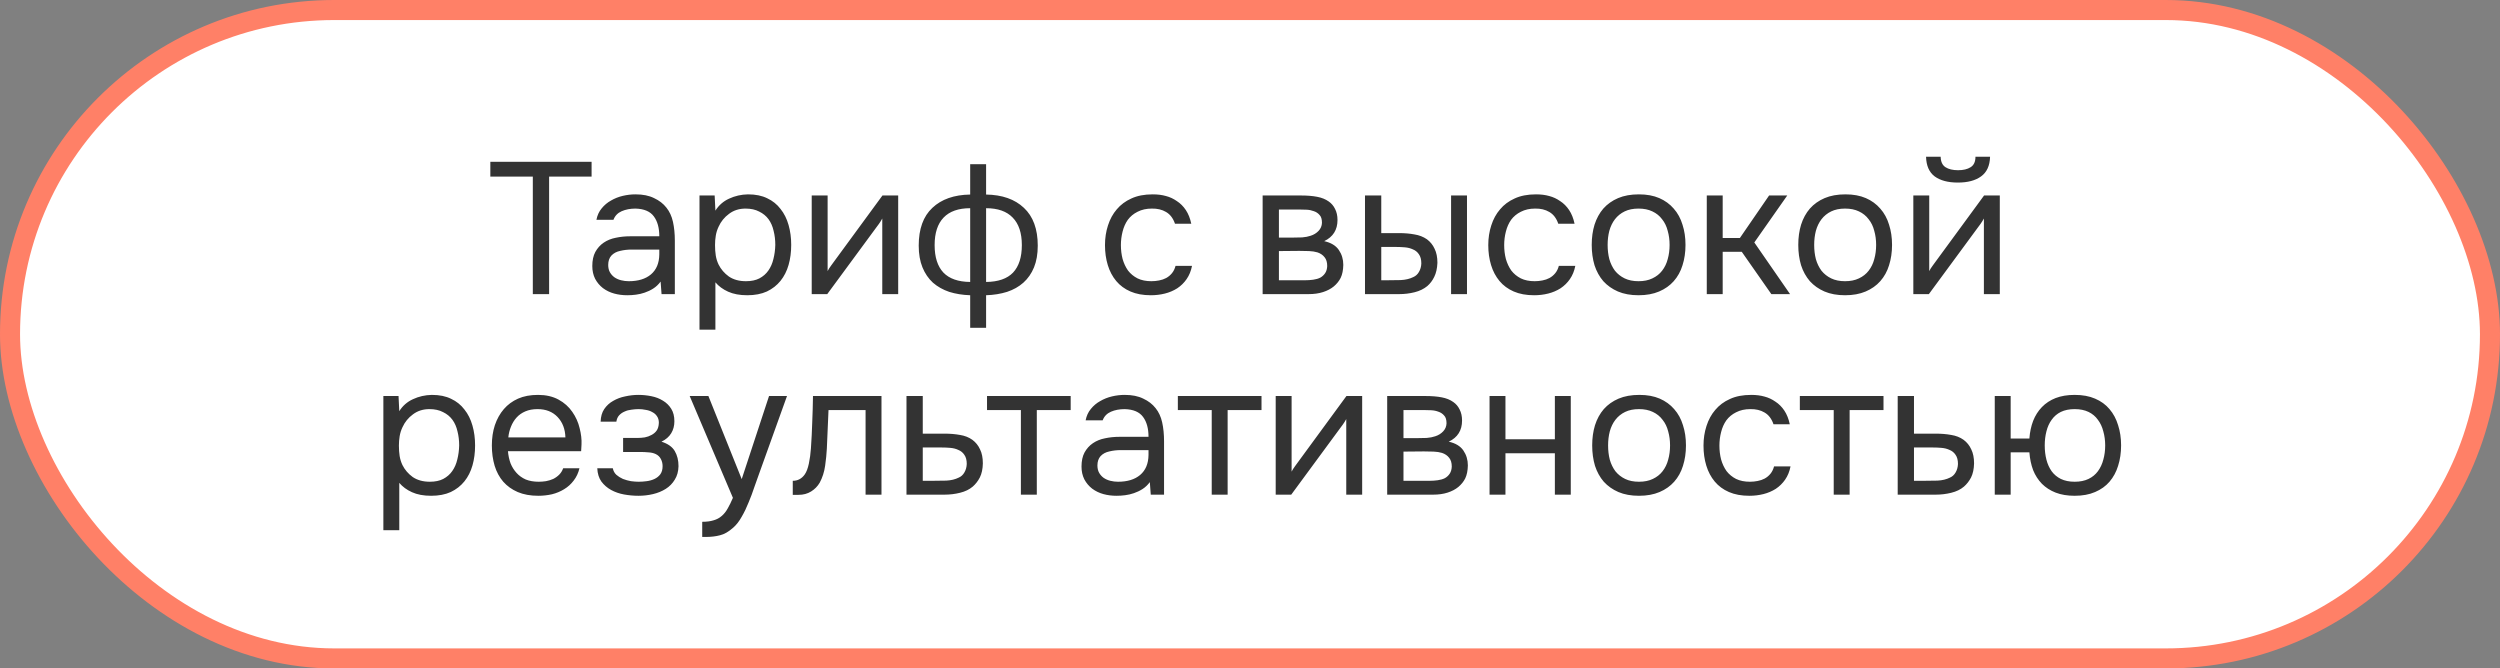 <?xml version="1.0" encoding="UTF-8"?> <svg xmlns="http://www.w3.org/2000/svg" width="187" height="50" viewBox="0 0 187 50" fill="none"><rect x="0" y="0" width="187" height="50" fill="#808080" stroke="none"/> <rect x="0.75" y="0.75" width="185.5" height="48.5" rx="24.25" fill="white"></rect> <rect x="0.75" y="0.75" width="185.5" height="48.5" rx="24.25" stroke="#FF8067" stroke-width="1.5"></rect> <path d="M41.073 22H39.855V13.208H36.677V12.102H44.251V13.208H41.073V22ZM49.414 21.062C49.255 21.277 49.074 21.449 48.868 21.58C48.663 21.711 48.448 21.813 48.224 21.888C48.01 21.963 47.79 22.014 47.566 22.042C47.352 22.07 47.137 22.084 46.922 22.084C46.577 22.084 46.25 22.042 45.942 21.958C45.634 21.874 45.354 21.739 45.102 21.552C44.859 21.365 44.663 21.132 44.514 20.852C44.374 20.572 44.304 20.255 44.304 19.9C44.304 19.48 44.379 19.13 44.528 18.85C44.687 18.561 44.897 18.327 45.158 18.15C45.419 17.973 45.718 17.851 46.054 17.786C46.4 17.711 46.764 17.674 47.146 17.674H49.316C49.316 17.049 49.181 16.554 48.91 16.19C48.639 15.817 48.182 15.621 47.538 15.602C47.146 15.602 46.801 15.667 46.502 15.798C46.203 15.929 45.998 16.143 45.886 16.442H44.612C44.678 16.106 44.808 15.821 45.004 15.588C45.2 15.345 45.434 15.149 45.704 15C45.975 14.841 46.269 14.725 46.586 14.65C46.904 14.575 47.221 14.538 47.538 14.538C48.089 14.538 48.551 14.631 48.924 14.818C49.307 14.995 49.615 15.233 49.848 15.532C50.081 15.821 50.245 16.176 50.338 16.596C50.431 17.016 50.478 17.487 50.478 18.01V22H49.484L49.414 21.062ZM48.014 18.668C47.79 18.668 47.529 18.668 47.23 18.668C46.941 18.668 46.661 18.701 46.39 18.766C46.12 18.822 45.9 18.939 45.732 19.116C45.574 19.293 45.494 19.527 45.494 19.816C45.494 20.031 45.536 20.213 45.62 20.362C45.704 20.511 45.816 20.637 45.956 20.74C46.105 20.843 46.273 20.917 46.46 20.964C46.647 21.011 46.838 21.034 47.034 21.034C47.734 21.034 48.285 20.866 48.686 20.53C49.097 20.185 49.307 19.685 49.316 19.032V18.668H48.014ZM53.512 24.66H52.322V14.622H53.456L53.512 15.756C53.764 15.355 54.105 15.056 54.534 14.86C54.972 14.655 55.444 14.547 55.948 14.538C56.517 14.538 56.998 14.636 57.39 14.832C57.791 15.019 58.123 15.285 58.384 15.63C58.654 15.966 58.855 16.367 58.986 16.834C59.117 17.291 59.182 17.786 59.182 18.318C59.182 18.859 59.117 19.359 58.986 19.816C58.855 20.273 58.654 20.67 58.384 21.006C58.113 21.342 57.773 21.608 57.362 21.804C56.951 21.991 56.461 22.084 55.892 22.084C55.332 22.084 54.856 21.995 54.464 21.818C54.072 21.641 53.755 21.407 53.512 21.118V24.66ZM55.794 21.034C56.195 21.034 56.531 20.964 56.802 20.824C57.082 20.675 57.306 20.479 57.474 20.236C57.651 19.984 57.777 19.695 57.852 19.368C57.936 19.041 57.983 18.691 57.992 18.318C57.992 17.945 57.95 17.595 57.866 17.268C57.791 16.932 57.665 16.643 57.488 16.4C57.31 16.157 57.077 15.966 56.788 15.826C56.508 15.677 56.167 15.602 55.766 15.602C55.29 15.602 54.879 15.733 54.534 15.994C54.188 16.246 53.927 16.568 53.75 16.96C53.647 17.175 53.577 17.399 53.54 17.632C53.502 17.856 53.484 18.089 53.484 18.332C53.484 18.612 53.502 18.873 53.54 19.116C53.577 19.349 53.647 19.573 53.75 19.788C53.927 20.143 54.184 20.441 54.52 20.684C54.865 20.917 55.29 21.034 55.794 21.034ZM61.878 22H60.716V14.622H61.906V20.278C61.972 20.147 62.06 20.007 62.172 19.858C62.284 19.699 62.373 19.578 62.438 19.494L66.008 14.622H67.184V22H65.994V16.344C65.92 16.484 65.836 16.619 65.742 16.75C65.658 16.871 65.579 16.979 65.504 17.072L61.878 22ZM72.57 12.284H73.76V14.552C74.964 14.571 75.907 14.902 76.588 15.546C77.279 16.19 77.624 17.133 77.624 18.374C77.624 18.999 77.531 19.541 77.344 19.998C77.157 20.455 76.891 20.838 76.546 21.146C76.21 21.445 75.804 21.673 75.328 21.832C74.852 21.981 74.329 22.065 73.76 22.084V24.52H72.57V22.084C72.001 22.065 71.478 21.981 71.002 21.832C70.535 21.673 70.129 21.445 69.784 21.146C69.448 20.838 69.187 20.455 69 19.998C68.814 19.541 68.72 18.999 68.72 18.374C68.72 17.123 69.061 16.181 69.742 15.546C70.424 14.902 71.366 14.571 72.57 14.552V12.284ZM73.76 21.09C74.665 21.081 75.338 20.847 75.776 20.39C76.215 19.923 76.434 19.237 76.434 18.332C76.434 17.427 76.206 16.741 75.748 16.274C75.3 15.807 74.638 15.574 73.76 15.574V21.09ZM72.57 15.574C71.693 15.574 71.03 15.807 70.582 16.274C70.134 16.741 69.91 17.427 69.91 18.332C69.91 19.237 70.129 19.923 70.568 20.39C71.007 20.847 71.674 21.081 72.57 21.09V15.574ZM86.083 22.084C85.495 22.084 84.987 21.991 84.557 21.804C84.128 21.617 83.773 21.356 83.493 21.02C83.213 20.684 83.003 20.287 82.863 19.83C82.723 19.373 82.653 18.873 82.653 18.332C82.653 17.809 82.728 17.319 82.877 16.862C83.026 16.395 83.246 15.994 83.535 15.658C83.825 15.313 84.189 15.042 84.627 14.846C85.066 14.641 85.598 14.538 86.223 14.538C86.597 14.538 86.928 14.58 87.217 14.664C87.507 14.739 87.777 14.865 88.029 15.042C88.29 15.21 88.514 15.434 88.701 15.714C88.888 15.994 89.023 16.335 89.107 16.736H87.889C87.749 16.325 87.525 16.031 87.217 15.854C86.918 15.677 86.564 15.593 86.153 15.602C85.752 15.602 85.397 15.681 85.089 15.84C84.79 15.989 84.548 16.19 84.361 16.442C84.184 16.694 84.053 16.988 83.969 17.324C83.885 17.651 83.843 17.987 83.843 18.332C83.843 18.696 83.885 19.041 83.969 19.368C84.062 19.695 84.198 19.984 84.375 20.236C84.562 20.479 84.8 20.675 85.089 20.824C85.379 20.964 85.724 21.034 86.125 21.034C86.321 21.034 86.513 21.015 86.699 20.978C86.895 20.941 87.073 20.88 87.231 20.796C87.399 20.703 87.544 20.581 87.665 20.432C87.787 20.283 87.875 20.101 87.931 19.886H89.163C89.088 20.269 88.953 20.6 88.757 20.88C88.57 21.151 88.337 21.379 88.057 21.566C87.777 21.743 87.469 21.874 87.133 21.958C86.797 22.042 86.447 22.084 86.083 22.084ZM94.445 14.622H97.301C97.777 14.622 98.183 14.655 98.519 14.72C98.864 14.785 99.153 14.902 99.387 15.07C99.592 15.21 99.751 15.397 99.863 15.63C99.984 15.863 100.045 16.139 100.045 16.456C100.045 17.193 99.713 17.721 99.051 18.038C99.555 18.15 99.919 18.369 100.143 18.696C100.367 19.023 100.479 19.396 100.479 19.816C100.47 20.208 100.404 20.53 100.283 20.782C100.162 21.025 99.989 21.239 99.765 21.426C99.55 21.603 99.284 21.743 98.967 21.846C98.65 21.949 98.29 22 97.889 22H94.445V14.622ZM95.663 15.672V17.772H96.685C96.918 17.772 97.156 17.767 97.399 17.758C97.641 17.739 97.856 17.697 98.043 17.632C98.276 17.557 98.472 17.436 98.631 17.268C98.79 17.1 98.874 16.899 98.883 16.666C98.883 16.395 98.822 16.199 98.701 16.078C98.589 15.947 98.449 15.854 98.281 15.798C98.113 15.733 97.931 15.695 97.735 15.686C97.539 15.677 97.357 15.672 97.189 15.672H95.663ZM95.663 20.964H97.609C97.823 20.964 98.029 20.95 98.225 20.922C98.43 20.894 98.608 20.843 98.757 20.768C98.906 20.684 99.028 20.572 99.121 20.432C99.214 20.292 99.266 20.115 99.275 19.9C99.275 19.62 99.21 19.401 99.079 19.242C98.948 19.074 98.771 18.953 98.547 18.878C98.36 18.822 98.15 18.789 97.917 18.78C97.683 18.771 97.441 18.766 97.189 18.766L95.663 18.78V20.964ZM102.101 14.622H103.319V17.436H104.649C105.069 17.436 105.452 17.469 105.797 17.534C106.152 17.59 106.464 17.711 106.735 17.898C106.987 18.085 107.178 18.323 107.309 18.612C107.449 18.892 107.519 19.242 107.519 19.662C107.5 20.082 107.421 20.432 107.281 20.712C107.15 20.983 106.978 21.211 106.763 21.398C106.502 21.613 106.184 21.767 105.811 21.86C105.438 21.953 105.055 22 104.663 22H102.101V14.622ZM108.541 22V14.622H109.731V22H108.541ZM103.711 20.964C104.066 20.964 104.42 20.959 104.775 20.95C105.139 20.931 105.452 20.857 105.713 20.726C105.89 20.651 106.03 20.525 106.133 20.348C106.245 20.161 106.306 19.947 106.315 19.704C106.315 19.415 106.254 19.186 106.133 19.018C106.021 18.85 105.872 18.729 105.685 18.654C105.508 18.57 105.307 18.519 105.083 18.5C104.859 18.481 104.64 18.472 104.425 18.472H103.319V20.964H103.711ZM114.753 22.084C114.165 22.084 113.656 21.991 113.227 21.804C112.798 21.617 112.443 21.356 112.163 21.02C111.883 20.684 111.673 20.287 111.533 19.83C111.393 19.373 111.323 18.873 111.323 18.332C111.323 17.809 111.398 17.319 111.547 16.862C111.696 16.395 111.916 15.994 112.205 15.658C112.494 15.313 112.858 15.042 113.297 14.846C113.736 14.641 114.268 14.538 114.893 14.538C115.266 14.538 115.598 14.58 115.887 14.664C116.176 14.739 116.447 14.865 116.699 15.042C116.96 15.21 117.184 15.434 117.371 15.714C117.558 15.994 117.693 16.335 117.777 16.736H116.559C116.419 16.325 116.195 16.031 115.887 15.854C115.588 15.677 115.234 15.593 114.823 15.602C114.422 15.602 114.067 15.681 113.759 15.84C113.46 15.989 113.218 16.19 113.031 16.442C112.854 16.694 112.723 16.988 112.639 17.324C112.555 17.651 112.513 17.987 112.513 18.332C112.513 18.696 112.555 19.041 112.639 19.368C112.732 19.695 112.868 19.984 113.045 20.236C113.232 20.479 113.47 20.675 113.759 20.824C114.048 20.964 114.394 21.034 114.795 21.034C114.991 21.034 115.182 21.015 115.369 20.978C115.565 20.941 115.742 20.88 115.901 20.796C116.069 20.703 116.214 20.581 116.335 20.432C116.456 20.283 116.545 20.101 116.601 19.886H117.833C117.758 20.269 117.623 20.6 117.427 20.88C117.24 21.151 117.007 21.379 116.727 21.566C116.447 21.743 116.139 21.874 115.803 21.958C115.467 22.042 115.117 22.084 114.753 22.084ZM122.589 14.538C123.177 14.538 123.686 14.631 124.115 14.818C124.545 15.005 124.904 15.266 125.193 15.602C125.492 15.938 125.711 16.339 125.851 16.806C126.001 17.263 126.075 17.767 126.075 18.318C126.075 18.869 126.001 19.377 125.851 19.844C125.711 20.301 125.492 20.698 125.193 21.034C124.904 21.361 124.54 21.617 124.101 21.804C123.663 21.991 123.149 22.084 122.561 22.084C121.973 22.084 121.46 21.991 121.021 21.804C120.592 21.617 120.228 21.361 119.929 21.034C119.64 20.698 119.421 20.301 119.271 19.844C119.131 19.377 119.061 18.869 119.061 18.318C119.061 17.767 119.131 17.263 119.271 16.806C119.421 16.339 119.64 15.938 119.929 15.602C120.228 15.266 120.597 15.005 121.035 14.818C121.474 14.631 121.992 14.538 122.589 14.538ZM122.561 21.034C122.963 21.034 123.308 20.964 123.597 20.824C123.896 20.684 124.139 20.493 124.325 20.25C124.521 19.998 124.661 19.709 124.745 19.382C124.839 19.055 124.885 18.701 124.885 18.318C124.885 17.945 124.839 17.595 124.745 17.268C124.661 16.932 124.521 16.643 124.325 16.4C124.139 16.148 123.896 15.952 123.597 15.812C123.308 15.672 122.963 15.602 122.561 15.602C122.16 15.602 121.815 15.672 121.525 15.812C121.236 15.952 120.993 16.148 120.797 16.4C120.611 16.643 120.471 16.932 120.377 17.268C120.293 17.595 120.251 17.945 120.251 18.318C120.251 18.701 120.293 19.055 120.377 19.382C120.471 19.709 120.611 19.998 120.797 20.25C120.993 20.493 121.236 20.684 121.525 20.824C121.815 20.964 122.16 21.034 122.561 21.034ZM127.667 22V14.622H128.857V17.8H130.145L132.329 14.622H133.687L131.223 18.136L133.897 22H132.497L130.285 18.836H128.857V22H127.667ZM138.039 14.538C138.627 14.538 139.135 14.631 139.565 14.818C139.994 15.005 140.353 15.266 140.643 15.602C140.941 15.938 141.161 16.339 141.301 16.806C141.45 17.263 141.525 17.767 141.525 18.318C141.525 18.869 141.45 19.377 141.301 19.844C141.161 20.301 140.941 20.698 140.643 21.034C140.353 21.361 139.989 21.617 139.551 21.804C139.112 21.991 138.599 22.084 138.011 22.084C137.423 22.084 136.909 21.991 136.471 21.804C136.041 21.617 135.677 21.361 135.379 21.034C135.089 20.698 134.87 20.301 134.721 19.844C134.581 19.377 134.511 18.869 134.511 18.318C134.511 17.767 134.581 17.263 134.721 16.806C134.87 16.339 135.089 15.938 135.379 15.602C135.677 15.266 136.046 15.005 136.485 14.818C136.923 14.631 137.441 14.538 138.039 14.538ZM138.011 21.034C138.412 21.034 138.757 20.964 139.047 20.824C139.345 20.684 139.588 20.493 139.775 20.25C139.971 19.998 140.111 19.709 140.195 19.382C140.288 19.055 140.335 18.701 140.335 18.318C140.335 17.945 140.288 17.595 140.195 17.268C140.111 16.932 139.971 16.643 139.775 16.4C139.588 16.148 139.345 15.952 139.047 15.812C138.757 15.672 138.412 15.602 138.011 15.602C137.609 15.602 137.264 15.672 136.975 15.812C136.685 15.952 136.443 16.148 136.247 16.4C136.06 16.643 135.92 16.932 135.827 17.268C135.743 17.595 135.701 17.945 135.701 18.318C135.701 18.701 135.743 19.055 135.827 19.382C135.92 19.709 136.06 19.998 136.247 20.25C136.443 20.493 136.685 20.684 136.975 20.824C137.264 20.964 137.609 21.034 138.011 21.034ZM146.463 12.732C146.855 12.732 147.167 12.657 147.401 12.508C147.643 12.359 147.765 12.097 147.765 11.724H148.857C148.838 12.396 148.614 12.886 148.185 13.194C147.765 13.502 147.186 13.656 146.449 13.656C145.711 13.656 145.133 13.502 144.713 13.194C144.302 12.886 144.087 12.396 144.069 11.724H145.161C145.17 12.097 145.291 12.359 145.525 12.508C145.758 12.657 146.071 12.732 146.463 12.732ZM144.279 22H143.117V14.622H144.307V20.278C144.372 20.147 144.461 20.007 144.573 19.858C144.685 19.699 144.773 19.578 144.839 19.494L148.409 14.622H149.585V22H148.395V16.344C148.32 16.484 148.236 16.619 148.143 16.75C148.059 16.871 147.979 16.979 147.905 17.072L144.279 22ZM29.866 39.66H28.676V29.622H29.81L29.866 30.756C30.118 30.355 30.459 30.056 30.888 29.86C31.327 29.655 31.798 29.547 32.302 29.538C32.872 29.538 33.352 29.636 33.744 29.832C34.146 30.019 34.477 30.285 34.738 30.63C35.009 30.966 35.21 31.367 35.34 31.834C35.471 32.291 35.536 32.786 35.536 33.318C35.536 33.859 35.471 34.359 35.34 34.816C35.21 35.273 35.009 35.67 34.738 36.006C34.468 36.342 34.127 36.608 33.716 36.804C33.306 36.991 32.816 37.084 32.246 37.084C31.686 37.084 31.21 36.995 30.818 36.818C30.426 36.641 30.109 36.407 29.866 36.118V39.66ZM32.148 36.034C32.55 36.034 32.886 35.964 33.156 35.824C33.436 35.675 33.66 35.479 33.828 35.236C34.006 34.984 34.132 34.695 34.206 34.368C34.29 34.041 34.337 33.691 34.346 33.318C34.346 32.945 34.304 32.595 34.22 32.268C34.146 31.932 34.02 31.643 33.842 31.4C33.665 31.157 33.432 30.966 33.142 30.826C32.862 30.677 32.522 30.602 32.12 30.602C31.644 30.602 31.234 30.733 30.888 30.994C30.543 31.246 30.282 31.568 30.104 31.96C30.002 32.175 29.932 32.399 29.894 32.632C29.857 32.856 29.838 33.089 29.838 33.332C29.838 33.612 29.857 33.873 29.894 34.116C29.932 34.349 30.002 34.573 30.104 34.788C30.282 35.143 30.538 35.441 30.874 35.684C31.22 35.917 31.644 36.034 32.148 36.034ZM37.995 33.752C38.023 34.079 38.088 34.382 38.191 34.662C38.303 34.933 38.452 35.171 38.639 35.376C38.825 35.581 39.054 35.745 39.325 35.866C39.605 35.978 39.927 36.034 40.291 36.034C40.468 36.034 40.65 36.02 40.837 35.992C41.033 35.955 41.215 35.899 41.383 35.824C41.551 35.74 41.7 35.633 41.831 35.502C41.962 35.371 42.059 35.213 42.125 35.026H43.343C43.259 35.381 43.114 35.689 42.909 35.95C42.713 36.211 42.475 36.426 42.195 36.594C41.924 36.762 41.621 36.888 41.285 36.972C40.949 37.047 40.608 37.084 40.263 37.084C39.675 37.084 39.161 36.991 38.723 36.804C38.294 36.617 37.934 36.361 37.645 36.034C37.355 35.698 37.141 35.301 37.001 34.844C36.861 34.377 36.791 33.869 36.791 33.318C36.791 32.767 36.865 32.263 37.015 31.806C37.173 31.339 37.398 30.938 37.687 30.602C37.976 30.266 38.331 30.005 38.751 29.818C39.171 29.631 39.67 29.538 40.249 29.538C40.837 29.538 41.346 29.655 41.775 29.888C42.204 30.121 42.55 30.429 42.811 30.812C43.072 31.185 43.254 31.591 43.357 32.03C43.469 32.469 43.516 32.875 43.497 33.248C43.497 33.332 43.492 33.416 43.483 33.5C43.483 33.584 43.478 33.668 43.469 33.752H37.995ZM42.293 32.716C42.274 32.091 42.078 31.582 41.705 31.19C41.331 30.798 40.832 30.602 40.207 30.602C39.861 30.602 39.558 30.658 39.297 30.77C39.035 30.882 38.816 31.036 38.639 31.232C38.462 31.428 38.322 31.657 38.219 31.918C38.116 32.17 38.051 32.436 38.023 32.716H42.293ZM49.478 33.038C49.954 33.187 50.285 33.421 50.472 33.738C50.659 34.055 50.752 34.433 50.752 34.872C50.743 35.264 50.65 35.6 50.472 35.88C50.304 36.16 50.08 36.389 49.8 36.566C49.52 36.743 49.203 36.874 48.848 36.958C48.493 37.042 48.13 37.084 47.756 37.084C47.401 37.084 47.042 37.051 46.678 36.986C46.324 36.921 46.002 36.809 45.712 36.65C45.423 36.491 45.18 36.281 44.984 36.02C44.797 35.759 44.695 35.427 44.676 35.026H45.838C45.876 35.222 45.964 35.385 46.104 35.516C46.244 35.637 46.407 35.74 46.594 35.824C46.79 35.899 46.991 35.955 47.196 35.992C47.411 36.02 47.602 36.034 47.77 36.034C47.966 36.034 48.167 36.02 48.372 35.992C48.587 35.964 48.783 35.908 48.96 35.824C49.138 35.74 49.282 35.623 49.394 35.474C49.506 35.315 49.562 35.115 49.562 34.872C49.562 34.676 49.52 34.499 49.436 34.34C49.352 34.172 49.221 34.046 49.044 33.962C48.886 33.887 48.703 33.845 48.498 33.836C48.293 33.817 48.102 33.808 47.924 33.808H46.608V32.758H47.686C47.864 32.758 48.045 32.744 48.232 32.716C48.419 32.679 48.587 32.618 48.736 32.534C48.895 32.45 49.021 32.343 49.114 32.212C49.217 32.072 49.273 31.876 49.282 31.624C49.282 31.428 49.236 31.265 49.142 31.134C49.058 31.003 48.941 30.901 48.792 30.826C48.652 30.742 48.489 30.686 48.302 30.658C48.125 30.621 47.947 30.602 47.77 30.602C47.602 30.602 47.425 30.616 47.238 30.644C47.051 30.663 46.879 30.709 46.72 30.784C46.562 30.849 46.426 30.943 46.314 31.064C46.202 31.185 46.132 31.344 46.104 31.54H44.928C44.938 31.167 45.026 30.854 45.194 30.602C45.371 30.341 45.596 30.135 45.866 29.986C46.137 29.827 46.435 29.715 46.762 29.65C47.098 29.575 47.429 29.538 47.756 29.538C48.083 29.538 48.405 29.571 48.722 29.636C49.049 29.701 49.338 29.813 49.59 29.972C49.842 30.121 50.047 30.322 50.206 30.574C50.365 30.826 50.444 31.139 50.444 31.512C50.444 31.848 50.365 32.147 50.206 32.408C50.047 32.669 49.805 32.879 49.478 33.038ZM57.524 29.622H58.868L56.782 35.432C56.67 35.731 56.548 36.071 56.418 36.454C56.296 36.827 56.156 37.201 55.998 37.574C55.848 37.957 55.676 38.316 55.48 38.652C55.293 38.988 55.083 39.259 54.85 39.464C54.504 39.772 54.173 39.963 53.856 40.038C53.538 40.122 53.179 40.164 52.778 40.164H52.526V39.03C52.862 39.03 53.146 38.993 53.38 38.918C53.613 38.853 53.814 38.745 53.982 38.596C54.159 38.447 54.308 38.26 54.43 38.036C54.56 37.812 54.691 37.546 54.822 37.238L51.588 29.622H52.988L55.48 35.838L57.524 29.622ZM60.657 33.542C60.704 32.87 60.736 32.217 60.755 31.582C60.783 30.947 60.802 30.294 60.811 29.622H65.935V37H64.745V30.672H61.973L61.847 33.57C61.828 33.943 61.786 34.363 61.721 34.83C61.656 35.297 61.52 35.721 61.315 36.104C61.157 36.375 60.942 36.594 60.671 36.762C60.401 36.93 60.088 37.014 59.733 37.014H59.299V35.964C59.672 35.964 59.971 35.805 60.195 35.488C60.326 35.301 60.428 35.031 60.503 34.676C60.578 34.321 60.629 33.943 60.657 33.542ZM67.805 29.622H69.023V32.436H70.647C71.067 32.436 71.454 32.469 71.809 32.534C72.164 32.59 72.472 32.711 72.733 32.898C72.985 33.085 73.177 33.323 73.307 33.612C73.447 33.892 73.517 34.242 73.517 34.662C73.508 35.082 73.433 35.432 73.293 35.712C73.153 35.983 72.976 36.211 72.761 36.398C72.509 36.613 72.192 36.767 71.809 36.86C71.436 36.953 71.053 37 70.661 37H67.805V29.622ZM69.723 35.964C70.078 35.964 70.433 35.959 70.787 35.95C71.142 35.931 71.45 35.857 71.711 35.726C71.888 35.651 72.028 35.525 72.131 35.348C72.243 35.161 72.304 34.947 72.313 34.704C72.313 34.415 72.252 34.186 72.131 34.018C72.019 33.85 71.87 33.729 71.683 33.654C71.506 33.57 71.305 33.519 71.081 33.5C70.857 33.481 70.638 33.472 70.423 33.472H69.023V35.964H69.723ZM80.087 29.622V30.672H77.553V37H76.363V30.672H73.829V29.622H80.087ZM86.007 36.062C85.848 36.277 85.666 36.449 85.461 36.58C85.256 36.711 85.041 36.813 84.817 36.888C84.602 36.963 84.383 37.014 84.159 37.042C83.944 37.07 83.73 37.084 83.515 37.084C83.17 37.084 82.843 37.042 82.535 36.958C82.227 36.874 81.947 36.739 81.695 36.552C81.452 36.365 81.256 36.132 81.107 35.852C80.967 35.572 80.897 35.255 80.897 34.9C80.897 34.48 80.972 34.13 81.121 33.85C81.28 33.561 81.49 33.327 81.751 33.15C82.012 32.973 82.311 32.851 82.647 32.786C82.992 32.711 83.356 32.674 83.739 32.674H85.909C85.909 32.049 85.774 31.554 85.503 31.19C85.232 30.817 84.775 30.621 84.131 30.602C83.739 30.602 83.394 30.667 83.095 30.798C82.796 30.929 82.591 31.143 82.479 31.442H81.205C81.27 31.106 81.401 30.821 81.597 30.588C81.793 30.345 82.026 30.149 82.297 30C82.568 29.841 82.862 29.725 83.179 29.65C83.496 29.575 83.814 29.538 84.131 29.538C84.682 29.538 85.144 29.631 85.517 29.818C85.9 29.995 86.208 30.233 86.441 30.532C86.674 30.821 86.838 31.176 86.931 31.596C87.024 32.016 87.071 32.487 87.071 33.01V37H86.077L86.007 36.062ZM84.607 33.668C84.383 33.668 84.122 33.668 83.823 33.668C83.534 33.668 83.254 33.701 82.983 33.766C82.712 33.822 82.493 33.939 82.325 34.116C82.166 34.293 82.087 34.527 82.087 34.816C82.087 35.031 82.129 35.213 82.213 35.362C82.297 35.511 82.409 35.637 82.549 35.74C82.698 35.843 82.866 35.917 83.053 35.964C83.24 36.011 83.431 36.034 83.627 36.034C84.327 36.034 84.878 35.866 85.279 35.53C85.69 35.185 85.9 34.685 85.909 34.032V33.668H84.607ZM94.361 29.622V30.672H91.827V37H90.637V30.672H88.103V29.622H94.361ZM96.584 37H95.422V29.622H96.612V35.278C96.678 35.147 96.766 35.007 96.878 34.858C96.99 34.699 97.079 34.578 97.144 34.494L100.714 29.622H101.89V37H100.7V31.344C100.626 31.484 100.542 31.619 100.448 31.75C100.364 31.871 100.285 31.979 100.21 32.072L96.584 37ZM103.762 29.622H106.618C107.094 29.622 107.5 29.655 107.836 29.72C108.182 29.785 108.471 29.902 108.704 30.07C108.91 30.21 109.068 30.397 109.18 30.63C109.302 30.863 109.362 31.139 109.362 31.456C109.362 32.193 109.031 32.721 108.368 33.038C108.872 33.15 109.236 33.369 109.46 33.696C109.684 34.023 109.796 34.396 109.796 34.816C109.787 35.208 109.722 35.53 109.6 35.782C109.479 36.025 109.306 36.239 109.082 36.426C108.868 36.603 108.602 36.743 108.284 36.846C107.967 36.949 107.608 37 107.206 37H103.762V29.622ZM104.98 30.672V32.772H106.002C106.236 32.772 106.474 32.767 106.716 32.758C106.959 32.739 107.174 32.697 107.36 32.632C107.594 32.557 107.79 32.436 107.948 32.268C108.107 32.1 108.191 31.899 108.2 31.666C108.2 31.395 108.14 31.199 108.018 31.078C107.906 30.947 107.766 30.854 107.598 30.798C107.43 30.733 107.248 30.695 107.052 30.686C106.856 30.677 106.674 30.672 106.506 30.672H104.98ZM104.98 35.964H106.926C107.141 35.964 107.346 35.95 107.542 35.922C107.748 35.894 107.925 35.843 108.074 35.768C108.224 35.684 108.345 35.572 108.438 35.432C108.532 35.292 108.583 35.115 108.592 34.9C108.592 34.62 108.527 34.401 108.396 34.242C108.266 34.074 108.088 33.953 107.864 33.878C107.678 33.822 107.468 33.789 107.234 33.78C107.001 33.771 106.758 33.766 106.506 33.766L104.98 33.78V35.964ZM111.418 37V29.622H112.608V32.856H116.304V29.622H117.494V37H116.304V33.906H112.608V37H111.418ZM122.624 29.538C123.212 29.538 123.72 29.631 124.15 29.818C124.579 30.005 124.938 30.266 125.228 30.602C125.526 30.938 125.746 31.339 125.886 31.806C126.035 32.263 126.11 32.767 126.11 33.318C126.11 33.869 126.035 34.377 125.886 34.844C125.746 35.301 125.526 35.698 125.228 36.034C124.938 36.361 124.574 36.617 124.136 36.804C123.697 36.991 123.184 37.084 122.596 37.084C122.008 37.084 121.494 36.991 121.056 36.804C120.626 36.617 120.262 36.361 119.964 36.034C119.674 35.698 119.455 35.301 119.306 34.844C119.166 34.377 119.096 33.869 119.096 33.318C119.096 32.767 119.166 32.263 119.306 31.806C119.455 31.339 119.674 30.938 119.964 30.602C120.262 30.266 120.631 30.005 121.07 29.818C121.508 29.631 122.026 29.538 122.624 29.538ZM122.596 36.034C122.997 36.034 123.342 35.964 123.632 35.824C123.93 35.684 124.173 35.493 124.36 35.25C124.556 34.998 124.696 34.709 124.78 34.382C124.873 34.055 124.92 33.701 124.92 33.318C124.92 32.945 124.873 32.595 124.78 32.268C124.696 31.932 124.556 31.643 124.36 31.4C124.173 31.148 123.93 30.952 123.632 30.812C123.342 30.672 122.997 30.602 122.596 30.602C122.194 30.602 121.849 30.672 121.56 30.812C121.27 30.952 121.028 31.148 120.832 31.4C120.645 31.643 120.505 31.932 120.412 32.268C120.328 32.595 120.285 32.945 120.285 33.318C120.285 33.701 120.328 34.055 120.412 34.382C120.505 34.709 120.645 34.998 120.832 35.25C121.028 35.493 121.27 35.684 121.56 35.824C121.849 35.964 122.194 36.034 122.596 36.034ZM130.852 37.084C130.264 37.084 129.755 36.991 129.326 36.804C128.896 36.617 128.542 36.356 128.262 36.02C127.982 35.684 127.772 35.287 127.632 34.83C127.492 34.373 127.422 33.873 127.422 33.332C127.422 32.809 127.496 32.319 127.646 31.862C127.795 31.395 128.014 30.994 128.304 30.658C128.593 30.313 128.957 30.042 129.396 29.846C129.834 29.641 130.366 29.538 130.992 29.538C131.365 29.538 131.696 29.58 131.986 29.664C132.275 29.739 132.546 29.865 132.798 30.042C133.059 30.21 133.283 30.434 133.47 30.714C133.656 30.994 133.792 31.335 133.876 31.736H132.658C132.518 31.325 132.294 31.031 131.986 30.854C131.687 30.677 131.332 30.593 130.922 30.602C130.52 30.602 130.166 30.681 129.858 30.84C129.559 30.989 129.316 31.19 129.13 31.442C128.952 31.694 128.822 31.988 128.738 32.324C128.654 32.651 128.612 32.987 128.612 33.332C128.612 33.696 128.654 34.041 128.738 34.368C128.831 34.695 128.966 34.984 129.144 35.236C129.33 35.479 129.568 35.675 129.858 35.824C130.147 35.964 130.492 36.034 130.894 36.034C131.09 36.034 131.281 36.015 131.468 35.978C131.664 35.941 131.841 35.88 132 35.796C132.168 35.703 132.312 35.581 132.434 35.432C132.555 35.283 132.644 35.101 132.7 34.886H133.932C133.857 35.269 133.722 35.6 133.526 35.88C133.339 36.151 133.106 36.379 132.826 36.566C132.546 36.743 132.238 36.874 131.902 36.958C131.566 37.042 131.216 37.084 130.852 37.084ZM140.886 29.622V30.672H138.352V37H137.162V30.672H134.628V29.622H140.886ZM141.948 29.622H143.166V32.436H144.79C145.21 32.436 145.597 32.469 145.952 32.534C146.306 32.59 146.614 32.711 146.876 32.898C147.128 33.085 147.319 33.323 147.45 33.612C147.59 33.892 147.66 34.242 147.66 34.662C147.65 35.082 147.576 35.432 147.436 35.712C147.296 35.983 147.118 36.211 146.904 36.398C146.652 36.613 146.334 36.767 145.952 36.86C145.578 36.953 145.196 37 144.804 37H141.948V29.622ZM143.866 35.964C144.22 35.964 144.575 35.959 144.93 35.95C145.284 35.931 145.592 35.857 145.854 35.726C146.031 35.651 146.171 35.525 146.274 35.348C146.386 35.161 146.446 34.947 146.456 34.704C146.456 34.415 146.395 34.186 146.274 34.018C146.162 33.85 146.012 33.729 145.826 33.654C145.648 33.57 145.448 33.519 145.224 33.5C145 33.481 144.78 33.472 144.566 33.472H143.166V35.964H143.866ZM155.186 29.538C155.774 29.538 156.282 29.631 156.712 29.818C157.15 30.005 157.51 30.266 157.79 30.602C158.079 30.938 158.294 31.339 158.434 31.806C158.583 32.263 158.658 32.767 158.658 33.318C158.658 33.869 158.583 34.377 158.434 34.844C158.294 35.301 158.079 35.698 157.79 36.034C157.51 36.361 157.15 36.617 156.712 36.804C156.282 36.991 155.774 37.084 155.186 37.084C154.644 37.084 154.168 37.005 153.758 36.846C153.356 36.687 153.016 36.468 152.736 36.188C152.456 35.899 152.236 35.558 152.078 35.166C151.928 34.765 151.835 34.321 151.798 33.836H150.398V37H149.208V29.622H150.398V32.8H151.798C151.835 32.315 151.928 31.876 152.078 31.484C152.236 31.083 152.456 30.737 152.736 30.448C153.016 30.159 153.356 29.935 153.758 29.776C154.168 29.617 154.644 29.538 155.186 29.538ZM155.186 36.034C155.587 36.034 155.932 35.964 156.222 35.824C156.511 35.684 156.744 35.493 156.922 35.25C157.108 34.998 157.244 34.709 157.328 34.382C157.421 34.055 157.468 33.701 157.468 33.318C157.468 32.945 157.421 32.595 157.328 32.268C157.244 31.932 157.108 31.643 156.922 31.4C156.744 31.148 156.511 30.952 156.222 30.812C155.932 30.672 155.587 30.602 155.186 30.602C154.784 30.602 154.439 30.672 154.15 30.812C153.87 30.952 153.641 31.148 153.464 31.4C153.286 31.643 153.156 31.932 153.072 32.268C152.988 32.595 152.946 32.945 152.946 33.318C152.946 33.701 152.988 34.055 153.072 34.382C153.156 34.709 153.286 34.998 153.464 35.25C153.641 35.493 153.87 35.684 154.15 35.824C154.439 35.964 154.784 36.034 155.186 36.034Z" fill="#333333"></path> </svg> 